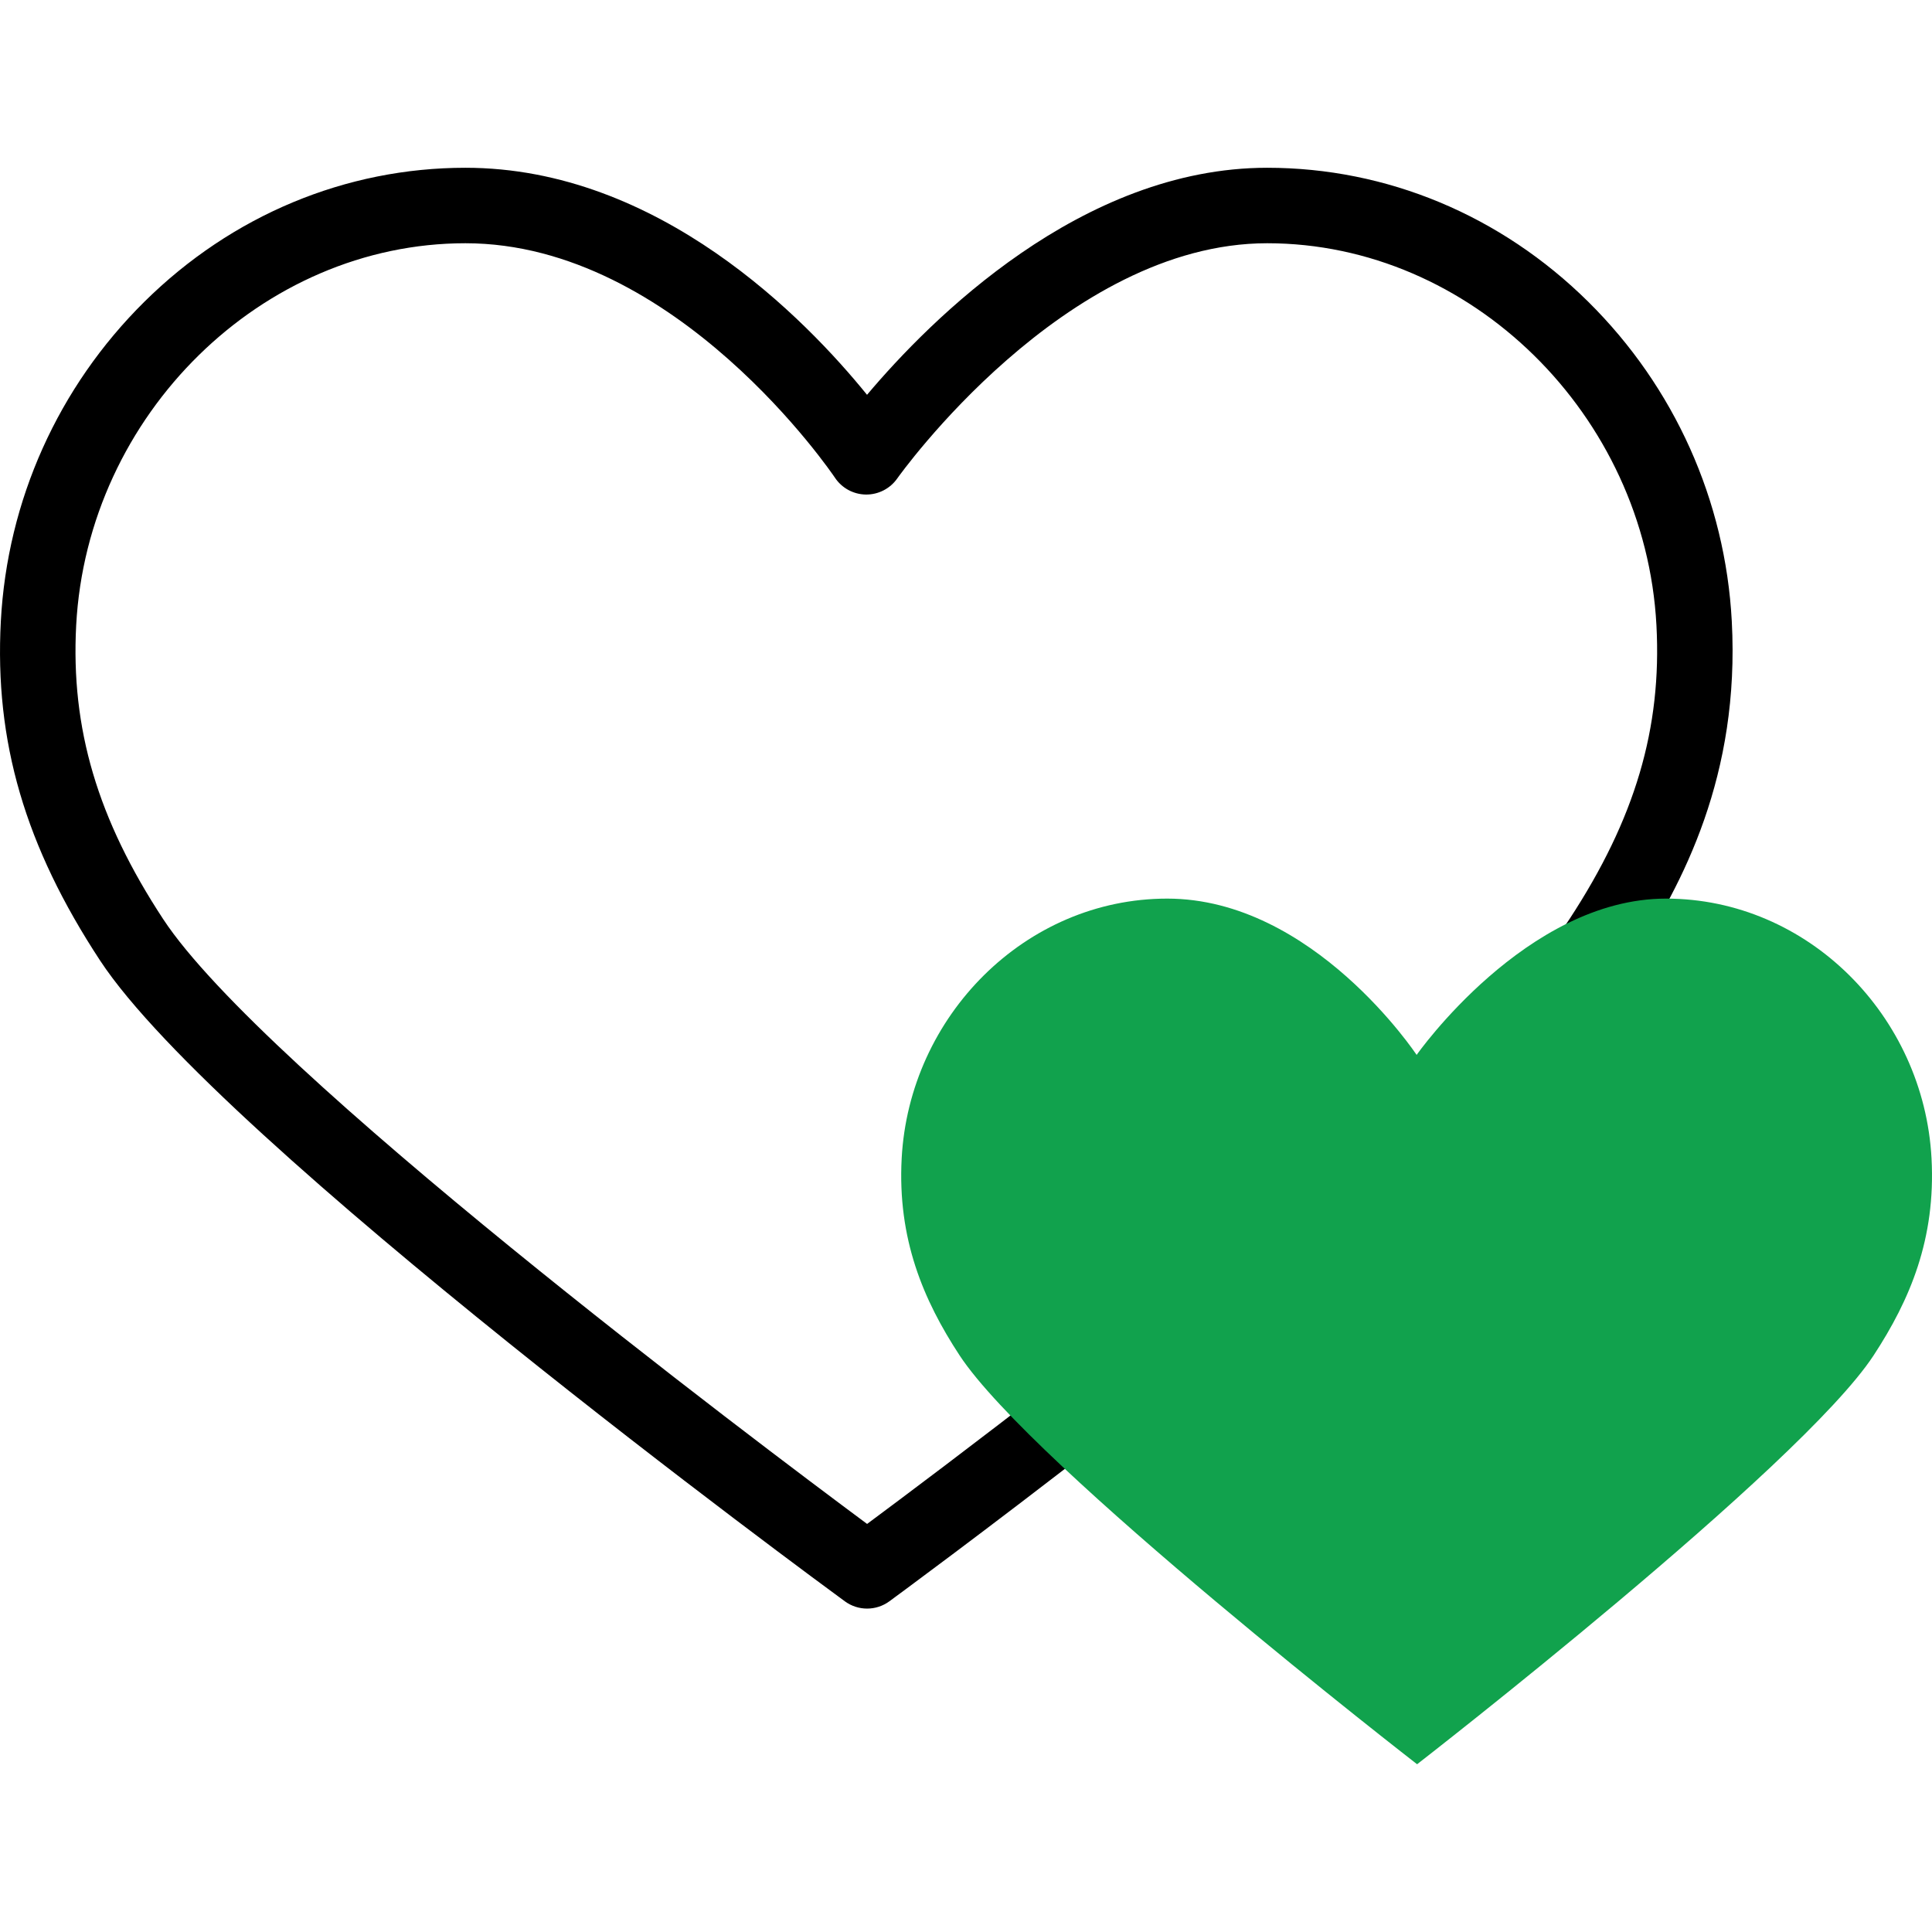 <svg width="111" height="111" viewBox="0 0 111 111" fill="none" xmlns="http://www.w3.org/2000/svg">
<g clip-path="url(#clip0)">
<path d="M49.818 92.419C49.368 92.419 48.918 92.279 48.537 91.999C47.073 90.927 12.604 65.621 5.752 55.188C1.439 48.621 -0.32 42.607 0.048 35.69C0.418 28.748 3.347 22.231 8.296 17.336C13.314 12.372 19.864 9.639 26.74 9.639C37.859 9.639 46.303 18.352 49.814 22.683C53.44 18.38 62.119 9.639 72.804 9.639C79.68 9.639 86.23 12.372 91.249 17.336C96.198 22.23 99.127 28.749 99.497 35.689C99.97 44.535 96.699 50.755 93.796 55.186C92.434 57.264 90.058 59.907 86.532 63.265C85.665 64.091 84.293 64.057 83.467 63.191C82.641 62.324 82.675 60.951 83.542 60.125C86.778 57.042 89.008 54.581 90.169 52.81C93.942 47.05 95.484 41.841 95.168 35.92C94.522 23.82 84.49 13.975 72.804 13.975C61.162 13.975 51.645 27.354 51.55 27.489C51.138 28.077 50.458 28.423 49.745 28.413C49.028 28.403 48.362 28.039 47.967 27.441C47.878 27.308 38.875 13.975 26.74 13.975C15.055 13.975 5.023 23.82 4.377 35.921C4.062 41.855 5.603 47.064 9.376 52.808C15.098 61.52 43.424 82.808 49.818 87.555C51.819 86.069 55.969 82.963 60.867 79.151C61.811 78.415 63.173 78.585 63.909 79.53C64.644 80.475 64.475 81.837 63.53 82.572C56.602 87.964 51.154 91.96 51.099 91.999C50.718 92.279 50.268 92.419 49.818 92.419Z" fill="black"/>
<path d="M95.715 51.628C87.688 51.628 81.39 60.609 81.39 60.609C81.39 60.609 75.449 51.628 67.061 51.628C58.903 51.628 52.24 58.38 51.804 66.555C51.559 71.174 53.043 74.689 55.133 77.873C59.311 84.233 81.417 101.362 81.417 101.362C81.417 101.362 103.44 84.289 107.645 77.873C109.74 74.674 111.22 71.174 110.973 66.555C110.537 58.38 103.875 51.628 95.715 51.628Z" fill="#11A24D"/>
</g>
<defs>
<clipPath id="clip0">
<rect width="111" height="111" fill="white"/>
</clipPath>
</defs>
</svg>

